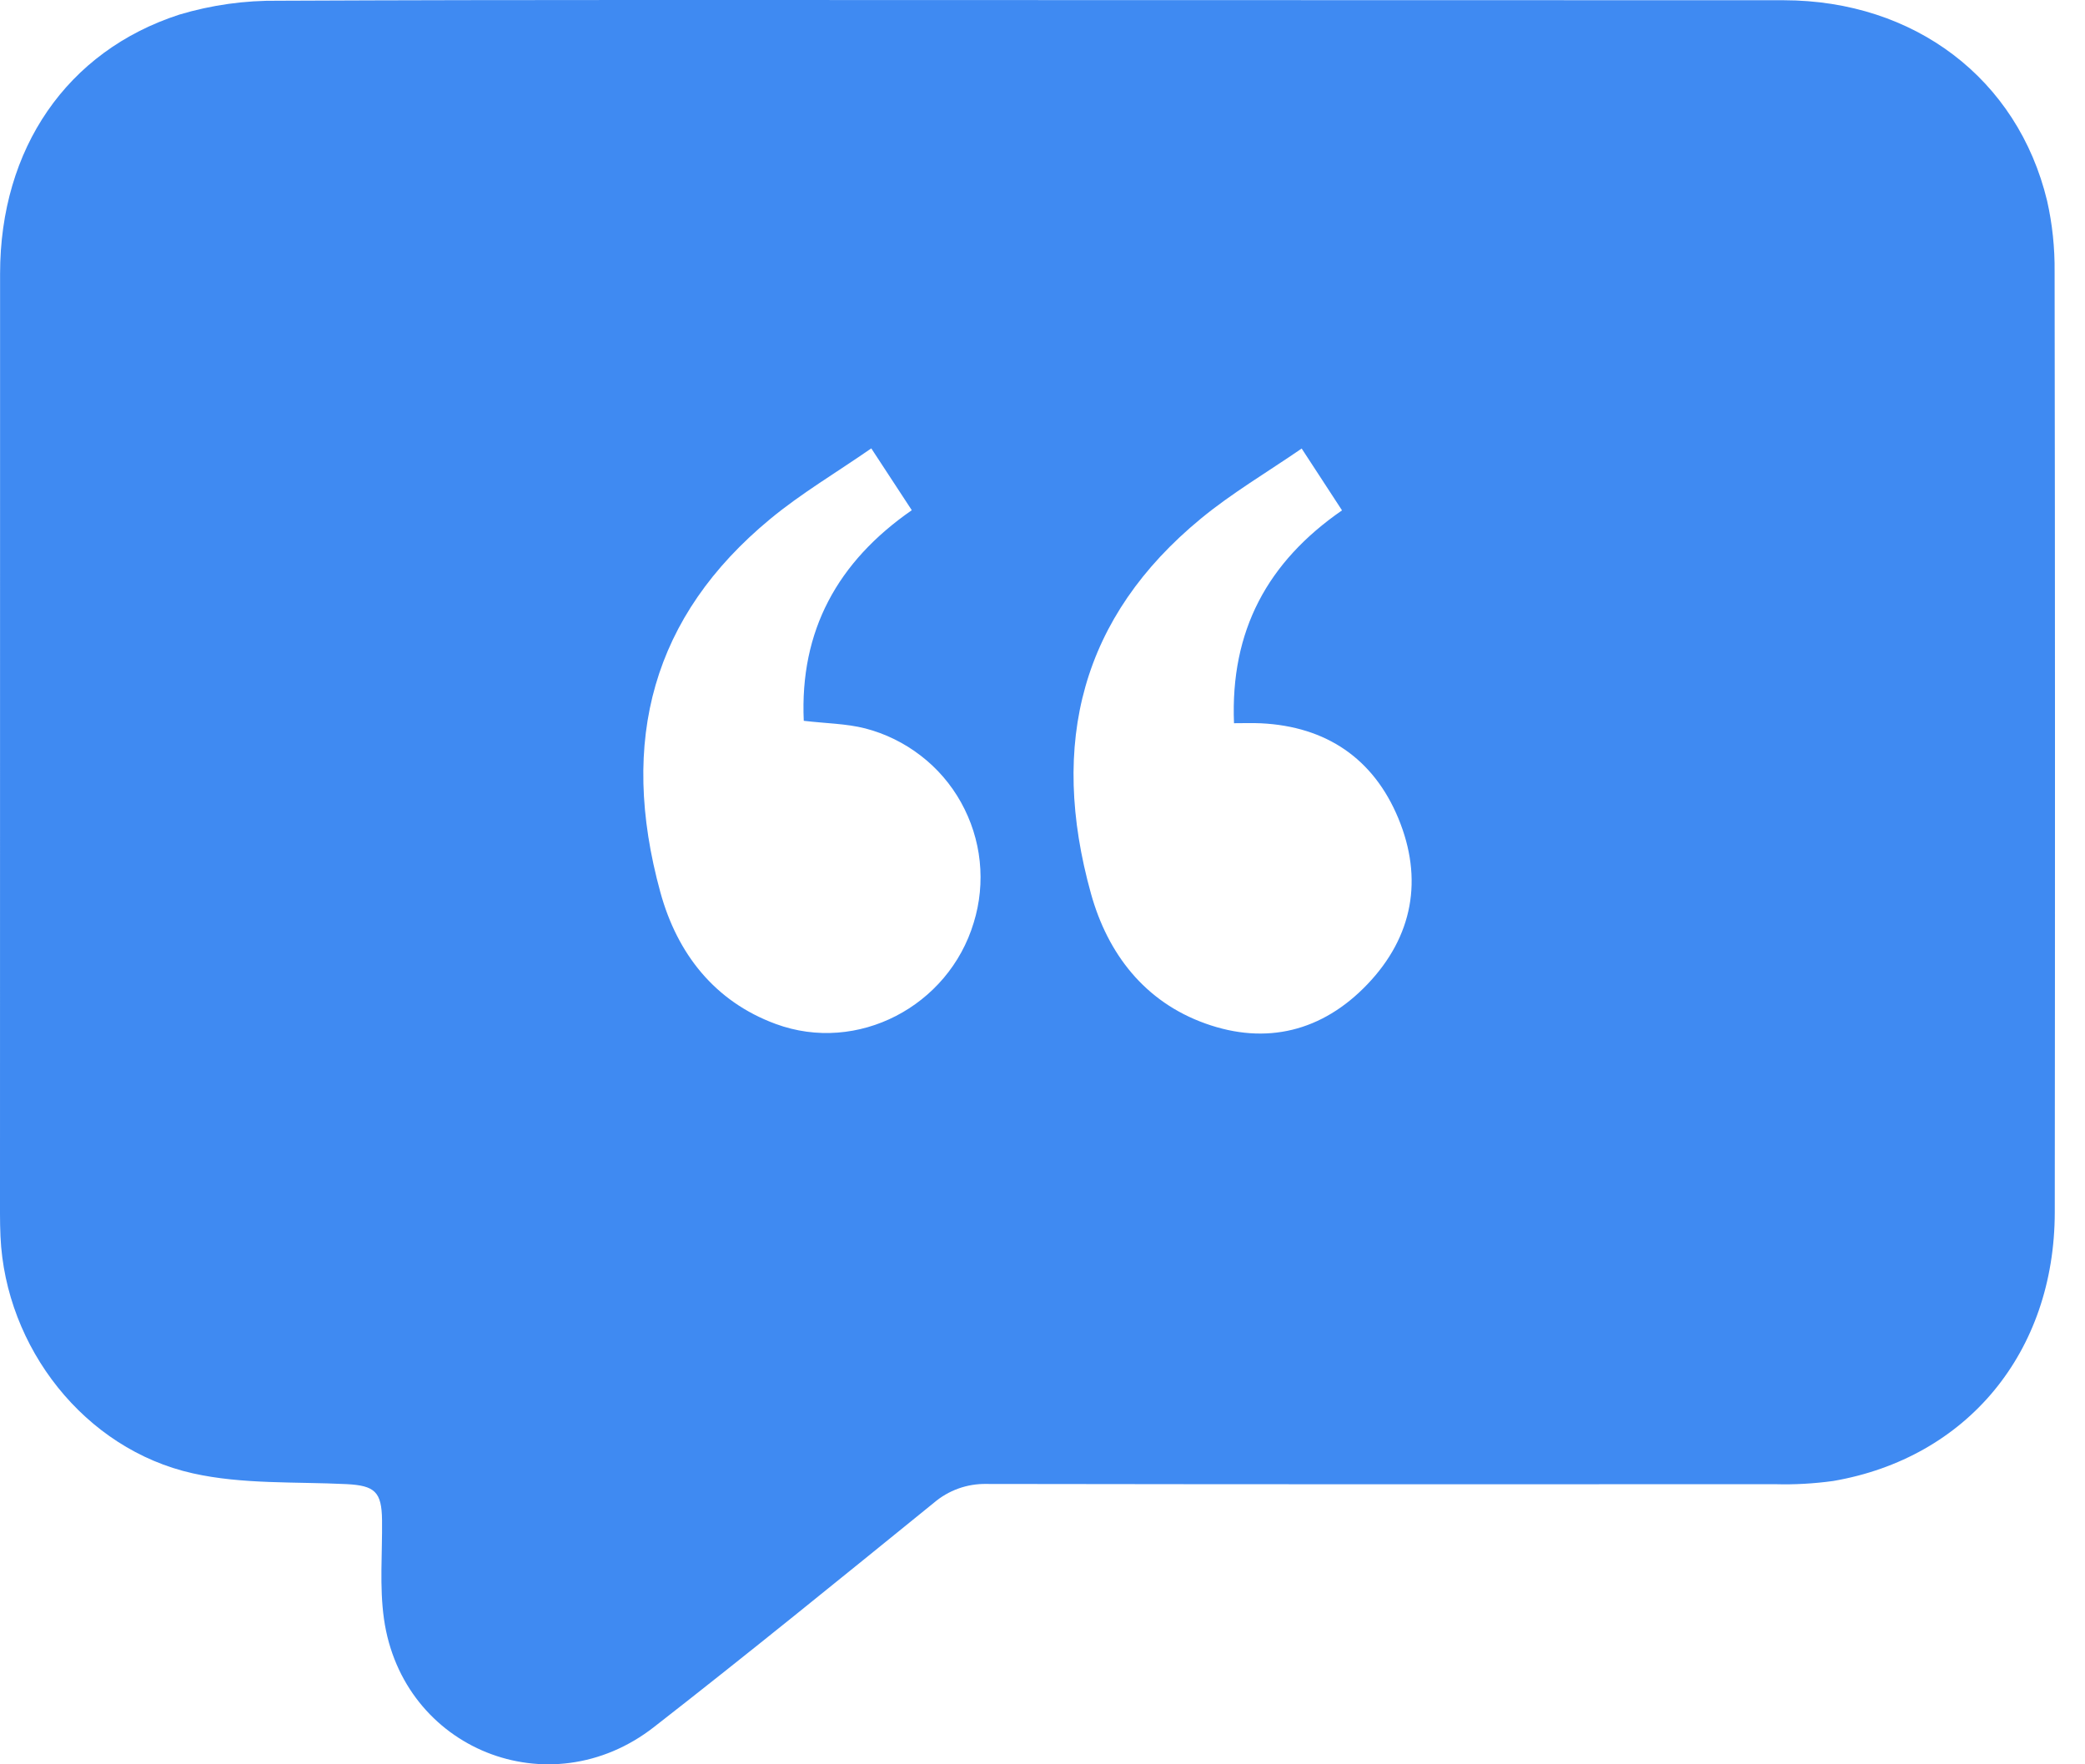 <svg width="26" height="22" viewBox="0 0 26 22" fill="none" xmlns="http://www.w3.org/2000/svg">
<path d="M12.83 0.001C15.968 0.001 19.107 0.002 22.245 0.003C23.875 0.006 25.16 0.983 25.527 2.502C25.593 2.793 25.624 3.091 25.621 3.389C25.627 7.298 25.627 11.208 25.623 15.117C25.621 16.862 24.529 18.18 22.86 18.467C22.62 18.5 22.378 18.514 22.136 18.507C18.858 18.509 15.58 18.509 12.302 18.504C12.061 18.499 11.827 18.583 11.644 18.74C10.486 19.679 9.33 20.62 8.154 21.536C6.853 22.55 5.018 21.813 4.788 20.186C4.731 19.783 4.769 19.366 4.764 18.956C4.76 18.601 4.674 18.524 4.319 18.506C3.68 18.475 3.023 18.51 2.406 18.372C1.054 18.071 0.068 16.802 0.006 15.418C0.002 15.325 0 15.231 0 15.138C-0 11.229 5.1686e-05 7.319 0.001 3.41C0.002 1.856 0.832 0.637 2.237 0.182C2.638 0.062 3.054 0.004 3.471 0.009C6.591 -0.005 9.71 0.001 12.83 0.001ZM10.865 5.591C10.422 5.898 9.988 6.154 9.604 6.472C8.141 7.681 7.714 9.228 8.235 11.127C8.444 11.888 8.909 12.487 9.673 12.768C10.693 13.144 11.828 12.548 12.142 11.506C12.219 11.258 12.244 10.997 12.217 10.739C12.19 10.481 12.11 10.232 11.984 10.005C11.858 9.779 11.687 9.58 11.481 9.422C11.276 9.264 11.041 9.148 10.79 9.083C10.551 9.022 10.298 9.021 10.023 8.988C9.972 7.865 10.443 7.005 11.37 6.362L10.865 5.591ZM16.232 5.593C15.795 5.893 15.361 6.149 14.976 6.466C13.487 7.691 13.081 9.263 13.605 11.145C13.814 11.894 14.275 12.492 15.03 12.762C15.79 13.035 16.491 12.86 17.051 12.274C17.621 11.678 17.75 10.958 17.437 10.203C17.128 9.459 16.539 9.059 15.725 9.019C15.617 9.014 15.509 9.018 15.388 9.018C15.341 7.862 15.808 7.005 16.735 6.364C16.579 6.126 16.428 5.894 16.232 5.593Z" fill="#3F8AF2"/>
</svg>
